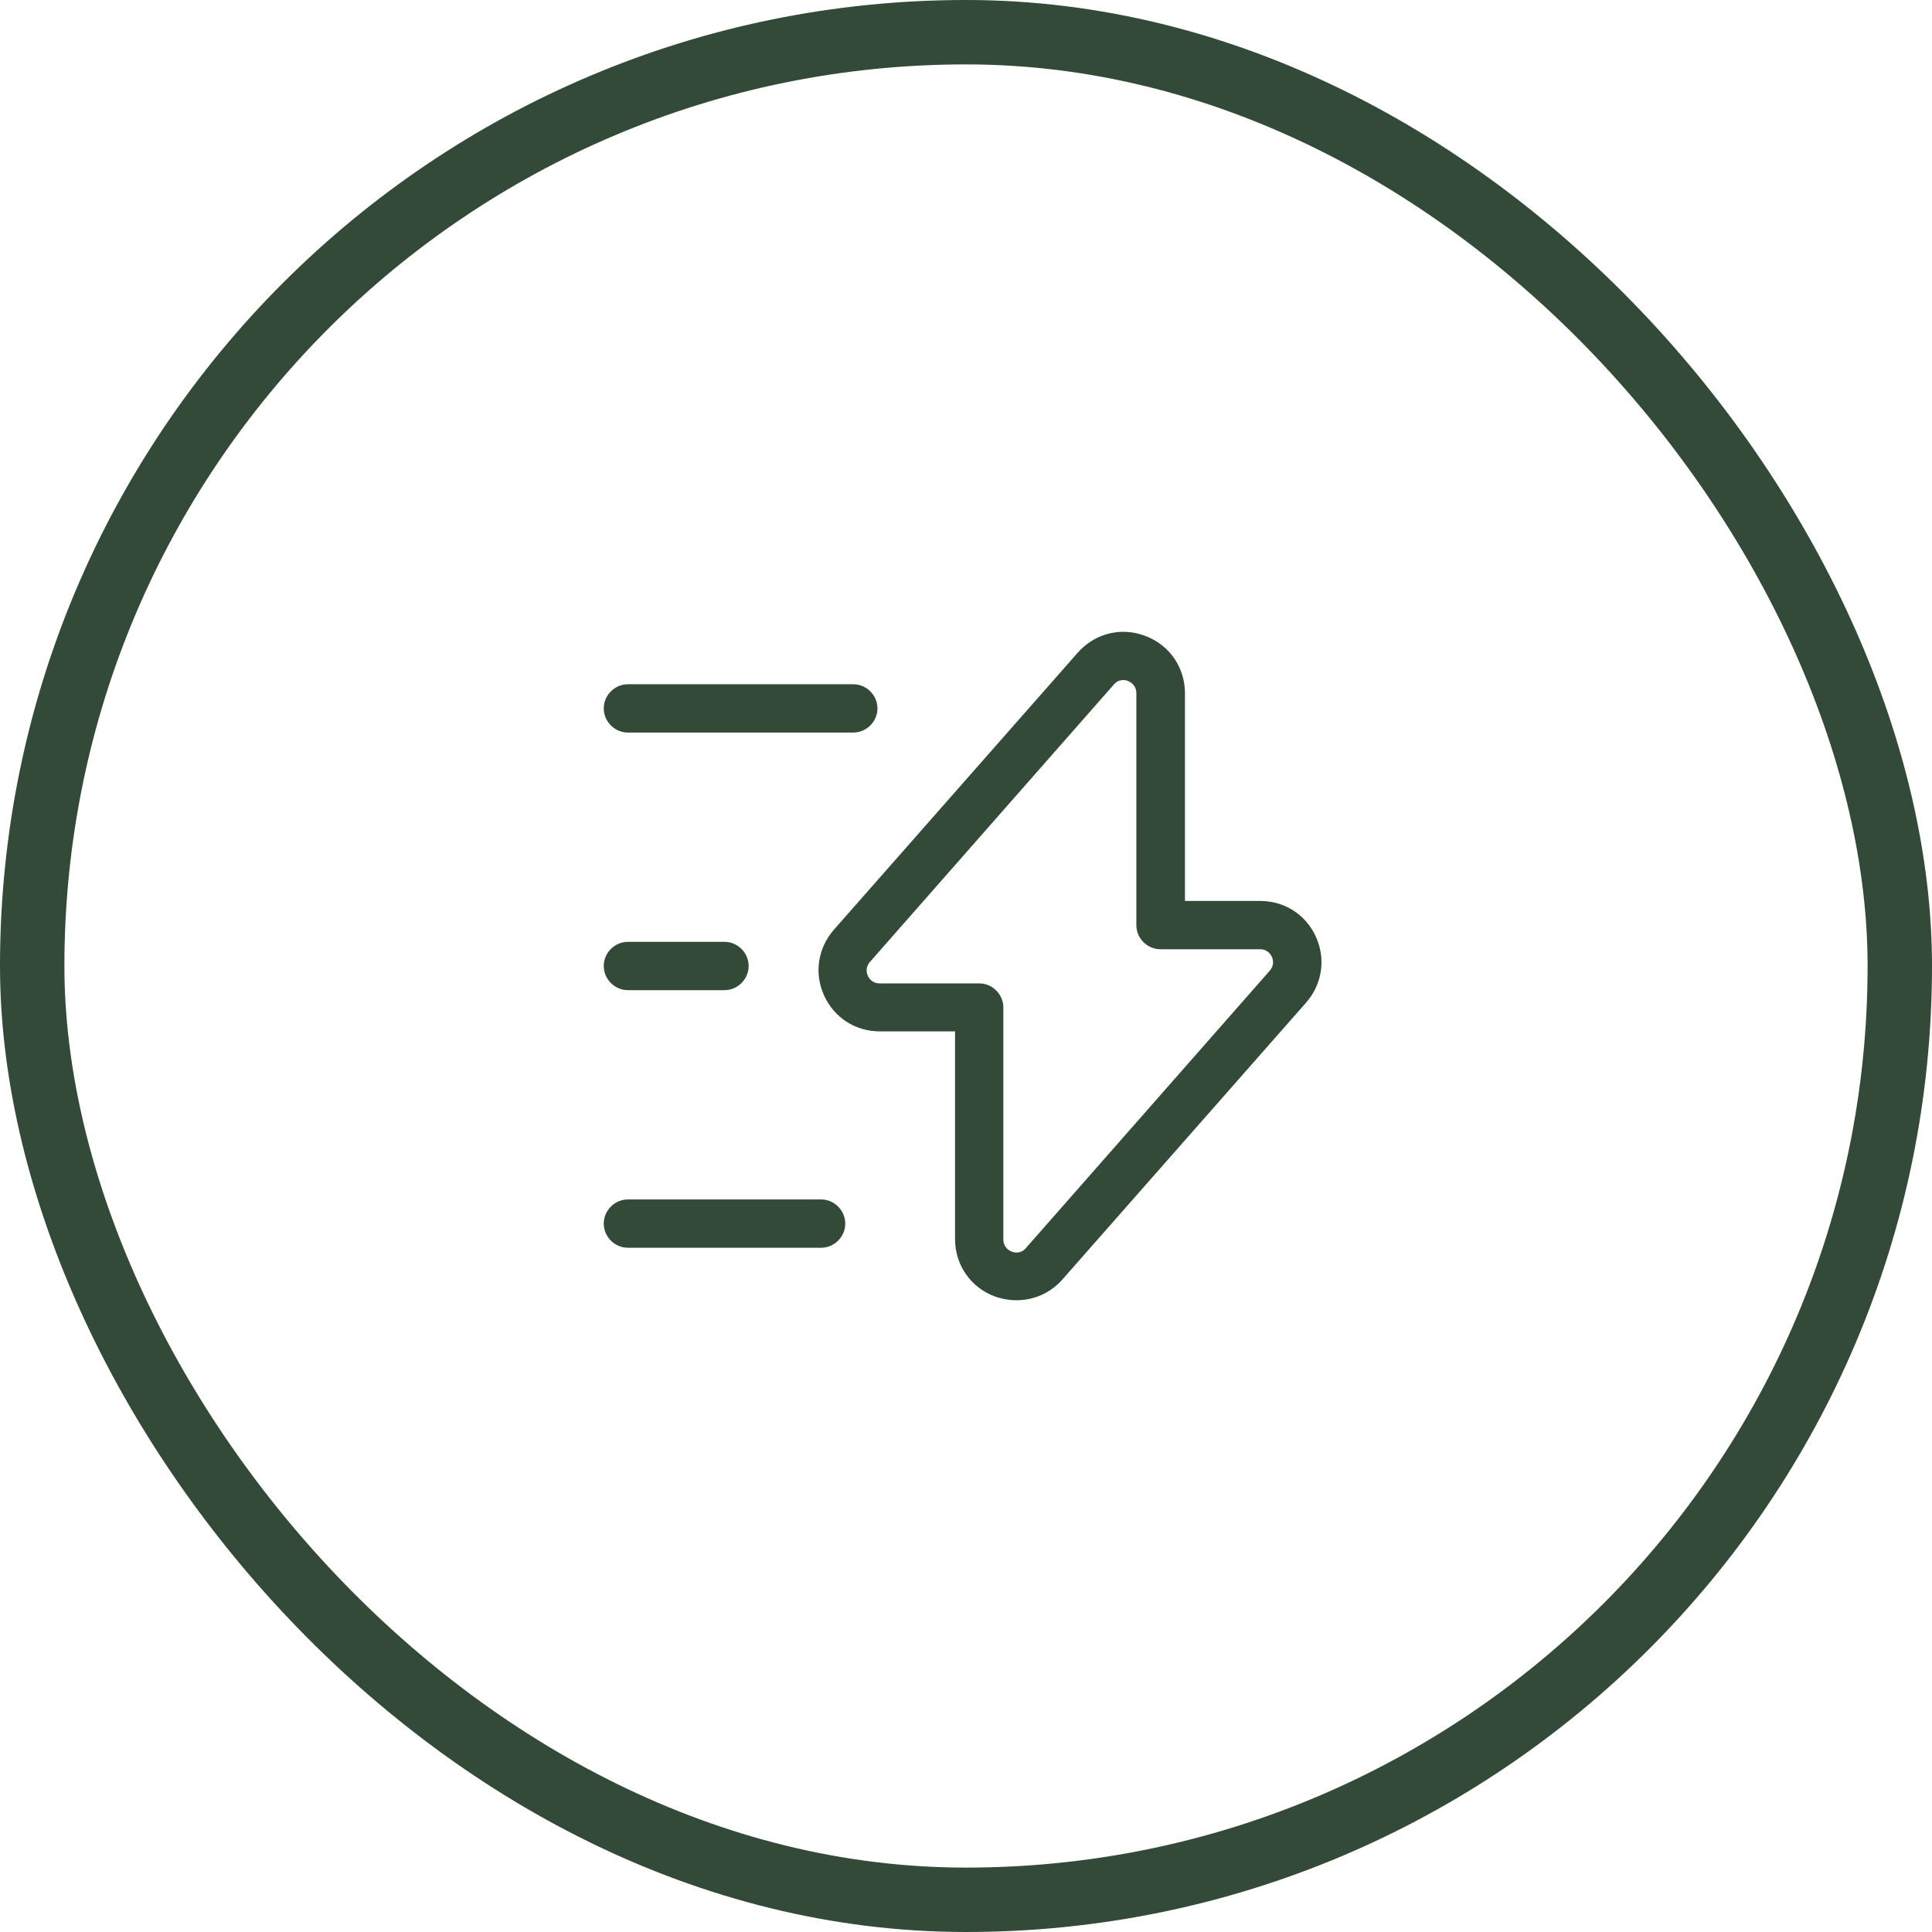 <?xml version="1.0" encoding="UTF-8"?> <svg xmlns="http://www.w3.org/2000/svg" width="60" height="60" viewBox="0 0 60 60" fill="none"> <rect x="1" y="1" width="58" height="58" rx="29" stroke="#324A37" stroke-width="2"></rect> <path d="M31.57 40.38C31.34 40.38 31.11 40.34 30.89 40.26C30.14 39.98 29.66 39.28 29.66 38.48V32.03H27.32C26.56 32.03 25.9 31.6 25.59 30.91C25.28 30.22 25.4 29.44 25.9 28.87L33.47 20.27C34 19.67 34.82 19.46 35.57 19.75C36.32 20.03 36.8 20.73 36.8 21.53V27.98H39.14C39.9 27.98 40.56 28.41 40.87 29.1C41.18 29.79 41.06 30.57 40.56 31.14L32.99 39.74C32.62 40.16 32.1 40.38 31.57 40.38ZM34.88 21.12C34.79 21.12 34.68 21.15 34.59 21.26L27.02 29.87C26.86 30.05 26.92 30.23 26.95 30.3C26.98 30.37 27.08 30.54 27.32 30.54H30.41C30.82 30.54 31.16 30.88 31.16 31.29V38.49C31.16 38.74 31.34 38.84 31.42 38.87C31.5 38.9 31.7 38.95 31.86 38.76L39.43 30.15C39.59 29.97 39.53 29.79 39.5 29.72C39.47 29.65 39.37 29.48 39.13 29.48H36.04C35.63 29.48 35.29 29.14 35.29 28.73V21.53C35.29 21.28 35.11 21.18 35.03 21.15C35 21.13 34.94 21.12 34.88 21.12Z" fill="#324A37"></path> <path d="M26.5 22.75H19.5C19.09 22.75 18.75 22.41 18.75 22C18.75 21.59 19.09 21.25 19.5 21.25H26.5C26.91 21.25 27.25 21.59 27.25 22C27.25 22.41 26.91 22.75 26.5 22.75Z" fill="#324A37"></path> <path d="M25.5 38.75H19.5C19.09 38.75 18.75 38.41 18.75 38C18.75 37.59 19.09 37.25 19.5 37.25H25.5C25.91 37.25 26.25 37.59 26.25 38C26.25 38.41 25.91 38.75 25.5 38.75Z" fill="#324A37"></path> <path d="M22.5 30.75H19.5C19.09 30.75 18.75 30.41 18.75 30C18.75 29.59 19.09 29.25 19.5 29.25H22.5C22.91 29.25 23.25 29.59 23.25 30C23.25 30.41 22.91 30.75 22.5 30.75Z" fill="#324A37"></path> </svg> 